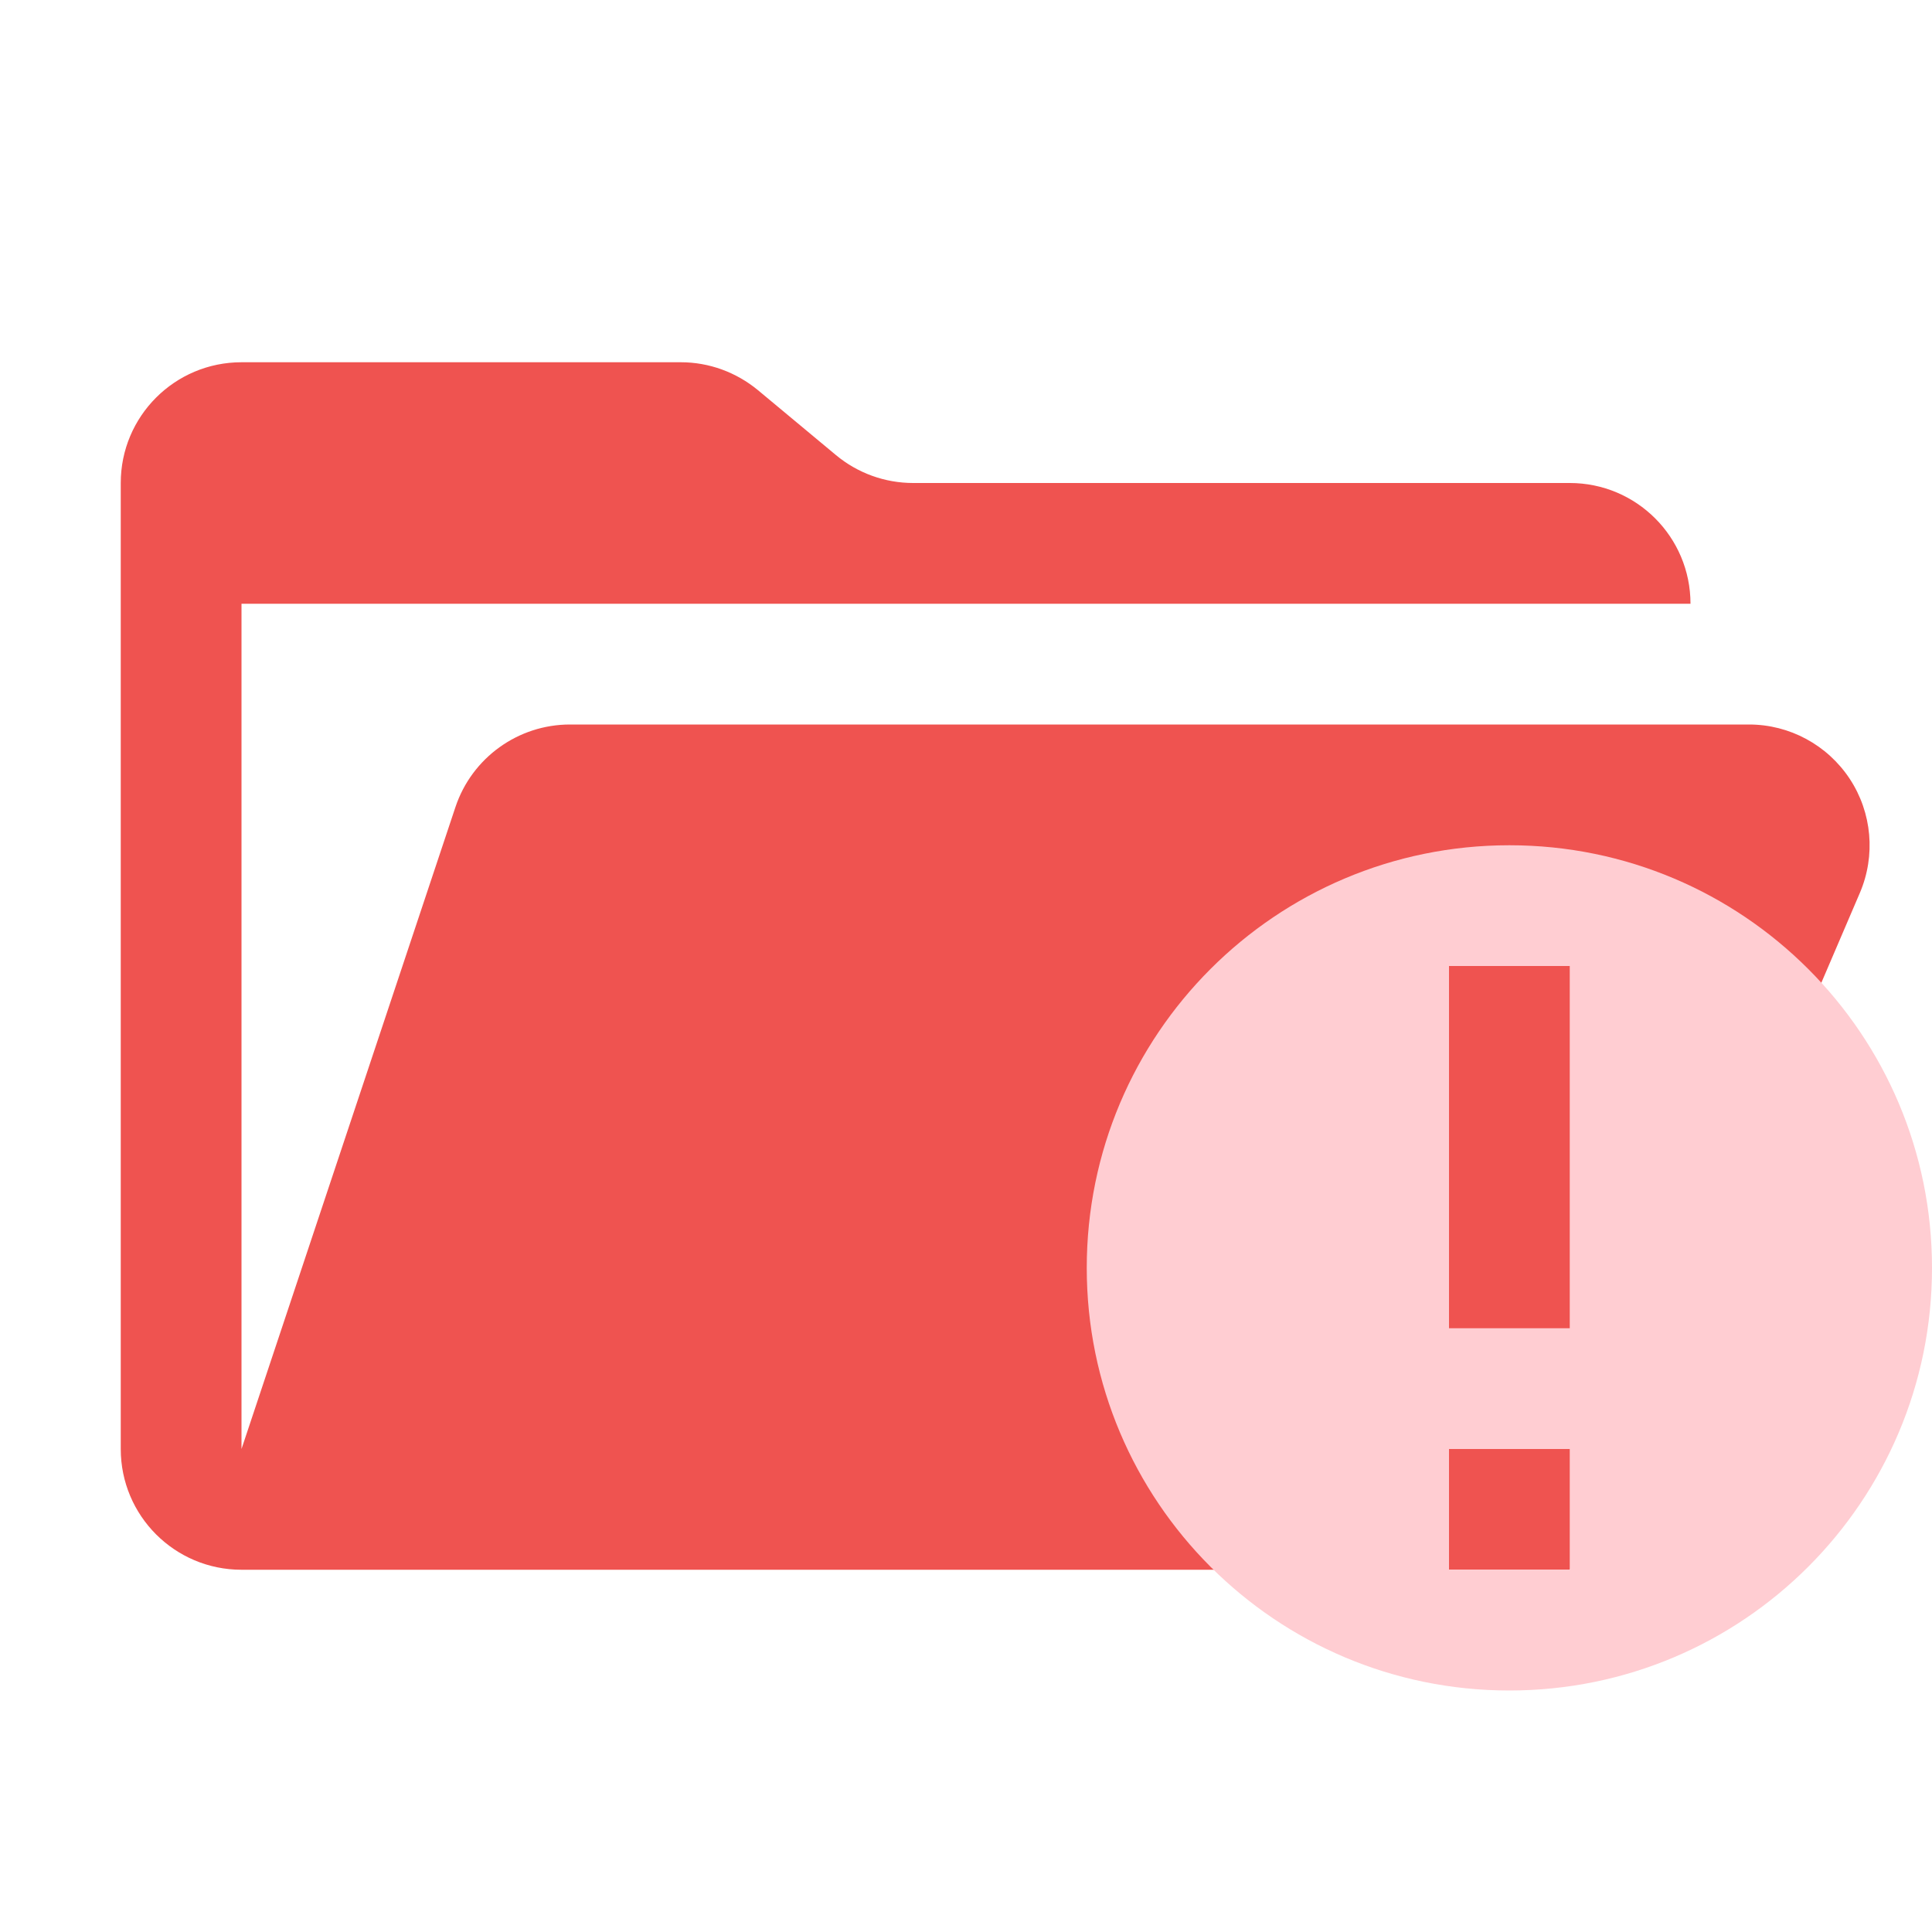 <svg width="56" xmlns="http://www.w3.org/2000/svg" height="56" id="screenshot-1d941608-6b5b-8050-8007-24fb1a7cb4ae" viewBox="0 0 56 56" xmlns:xlink="http://www.w3.org/1999/xlink" fill="none" version="1.1"><g id="shape-1d941608-6b5b-8050-8007-24fb1a7cb4ae" width="16" height="16" rx="0" ry="0" style="fill: rgb(0, 0, 0);"><g id="shape-1d941608-6b5b-8050-8007-24fb1a80c20f" style="display: none;"><g class="fills" id="fills-1d941608-6b5b-8050-8007-24fb1a80c20f"><rect width="56" height="56" x="0" transform="matrix(1, 0, 0, 1, 0, 0)" style="fill: none;" ry="0" fill="none" rx="0" y="0"/></g></g><g id="shape-1d941608-6b5b-8050-8007-24fb1a817a0d"><g class="fills" id="fills-1d941608-6b5b-8050-8007-24fb1a817a0d"><path d="M50.695,21L16.521,21C15.018,21,13.678,21.964,13.201,23.394L7,42L7,17.5L49,17.5C49,15.567,47.436,14,45.5,14L26.469,14C25.648,14,24.855,13.712,24.227,13.188L21.973,11.312C21.34,10.788,20.551,10.5,19.736,10.5L7,10.5C5.064,10.5,3.5,12.067,3.5,14L3.5,42C3.5,43.933,5.064,45.5,7,45.5L45.5,45.5L53.91,25.879C54.371,24.797,54.262,23.556,53.615,22.574C52.965,21.591,51.871,21,50.695,21" style="fill: rgb(239, 83, 80);"/></g></g><g id="shape-1d941608-6b5b-8050-8007-24fb1a817a0e"><g class="fills" id="fills-1d941608-6b5b-8050-8007-24fb1a817a0e"><path d="M43.75,24.5C36.98,24.5,31.5,29.984,31.5,36.75C31.5,43.516,36.98,49,43.75,49C50.52,49,56,43.516,56,36.75C56,29.984,50.52,24.5,43.75,24.5M45.5,28L45.5,38.5L42,38.5L42,28ZM42,45.5L42,42L45.5,42L45.5,45.5Z" style="fill: rgb(255, 205, 210);"/></g></g></g></svg>